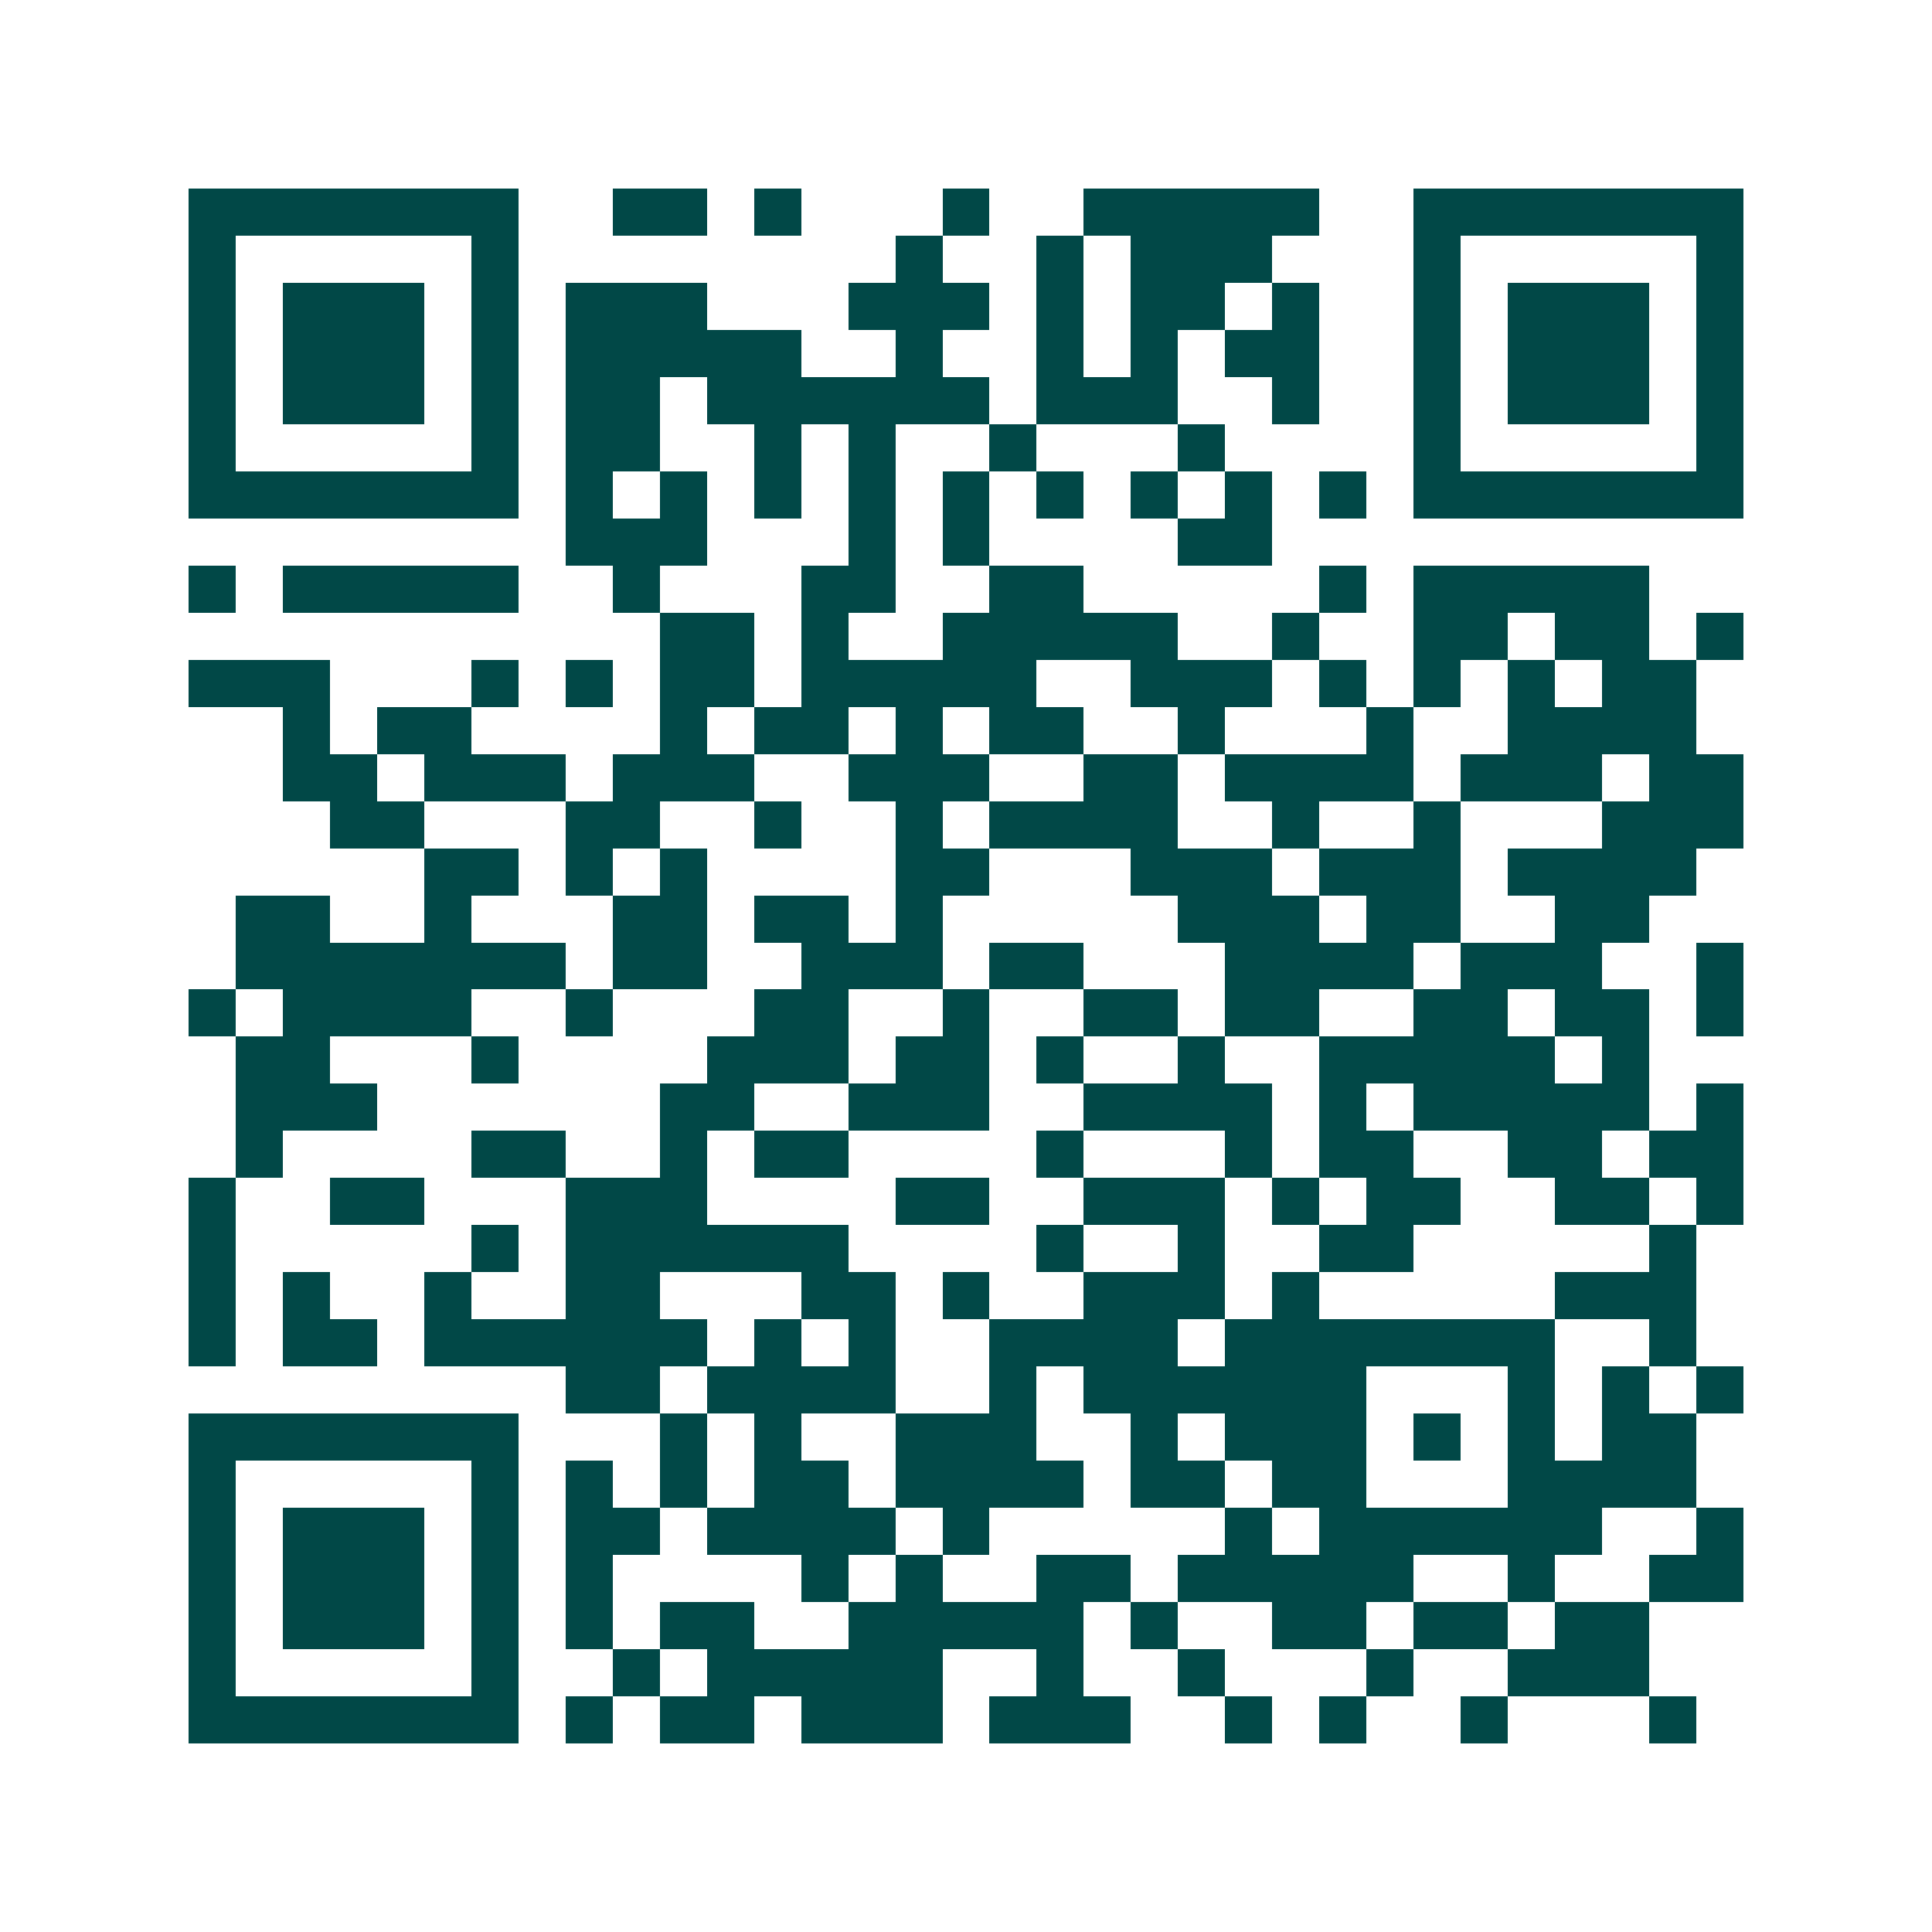 <svg xmlns="http://www.w3.org/2000/svg" width="200" height="200" viewBox="0 0 41 41" shape-rendering="crispEdges"><path fill="#ffffff" d="M0 0h41v41H0z"/><path stroke="#014847" d="M4 4.5h7m2 0h2m1 0h1m3 0h1m2 0h5m2 0h7M4 5.5h1m5 0h1m8 0h1m2 0h1m1 0h3m3 0h1m5 0h1M4 6.5h1m1 0h3m1 0h1m1 0h3m3 0h3m1 0h1m1 0h2m1 0h1m2 0h1m1 0h3m1 0h1M4 7.5h1m1 0h3m1 0h1m1 0h5m2 0h1m2 0h1m1 0h1m1 0h2m2 0h1m1 0h3m1 0h1M4 8.5h1m1 0h3m1 0h1m1 0h2m1 0h6m1 0h3m2 0h1m2 0h1m1 0h3m1 0h1M4 9.5h1m5 0h1m1 0h2m2 0h1m1 0h1m2 0h1m3 0h1m4 0h1m5 0h1M4 10.5h7m1 0h1m1 0h1m1 0h1m1 0h1m1 0h1m1 0h1m1 0h1m1 0h1m1 0h1m1 0h7M12 11.5h3m3 0h1m1 0h1m4 0h2M4 12.5h1m1 0h5m2 0h1m3 0h2m2 0h2m5 0h1m1 0h5M14 13.5h2m1 0h1m2 0h5m2 0h1m2 0h2m1 0h2m1 0h1M4 14.5h3m3 0h1m1 0h1m1 0h2m1 0h5m2 0h3m1 0h1m1 0h1m1 0h1m1 0h2M6 15.5h1m1 0h2m4 0h1m1 0h2m1 0h1m1 0h2m2 0h1m3 0h1m2 0h4M6 16.5h2m1 0h3m1 0h3m2 0h3m2 0h2m1 0h4m1 0h3m1 0h2M7 17.5h2m3 0h2m2 0h1m2 0h1m1 0h4m2 0h1m2 0h1m3 0h3M9 18.5h2m1 0h1m1 0h1m4 0h2m3 0h3m1 0h3m1 0h4M5 19.5h2m2 0h1m3 0h2m1 0h2m1 0h1m5 0h3m1 0h2m2 0h2M5 20.5h7m1 0h2m2 0h3m1 0h2m3 0h4m1 0h3m2 0h1M4 21.5h1m1 0h4m2 0h1m3 0h2m2 0h1m2 0h2m1 0h2m2 0h2m1 0h2m1 0h1M5 22.5h2m3 0h1m4 0h3m1 0h2m1 0h1m2 0h1m2 0h5m1 0h1M5 23.5h3m6 0h2m2 0h3m2 0h4m1 0h1m1 0h5m1 0h1M5 24.5h1m4 0h2m2 0h1m1 0h2m4 0h1m3 0h1m1 0h2m2 0h2m1 0h2M4 25.5h1m2 0h2m3 0h3m4 0h2m2 0h3m1 0h1m1 0h2m2 0h2m1 0h1M4 26.5h1m5 0h1m1 0h6m4 0h1m2 0h1m2 0h2m5 0h1M4 27.5h1m1 0h1m2 0h1m2 0h2m3 0h2m1 0h1m2 0h3m1 0h1m5 0h3M4 28.5h1m1 0h2m1 0h6m1 0h1m1 0h1m2 0h4m1 0h7m2 0h1M12 29.5h2m1 0h4m2 0h1m1 0h6m3 0h1m1 0h1m1 0h1M4 30.5h7m3 0h1m1 0h1m2 0h3m2 0h1m1 0h3m1 0h1m1 0h1m1 0h2M4 31.5h1m5 0h1m1 0h1m1 0h1m1 0h2m1 0h4m1 0h2m1 0h2m3 0h4M4 32.5h1m1 0h3m1 0h1m1 0h2m1 0h4m1 0h1m5 0h1m1 0h6m2 0h1M4 33.5h1m1 0h3m1 0h1m1 0h1m4 0h1m1 0h1m2 0h2m1 0h5m2 0h1m2 0h2M4 34.5h1m1 0h3m1 0h1m1 0h1m1 0h2m2 0h5m1 0h1m2 0h2m1 0h2m1 0h2M4 35.5h1m5 0h1m2 0h1m1 0h5m2 0h1m2 0h1m3 0h1m2 0h3M4 36.5h7m1 0h1m1 0h2m1 0h3m1 0h3m2 0h1m1 0h1m2 0h1m3 0h1"/></svg>
